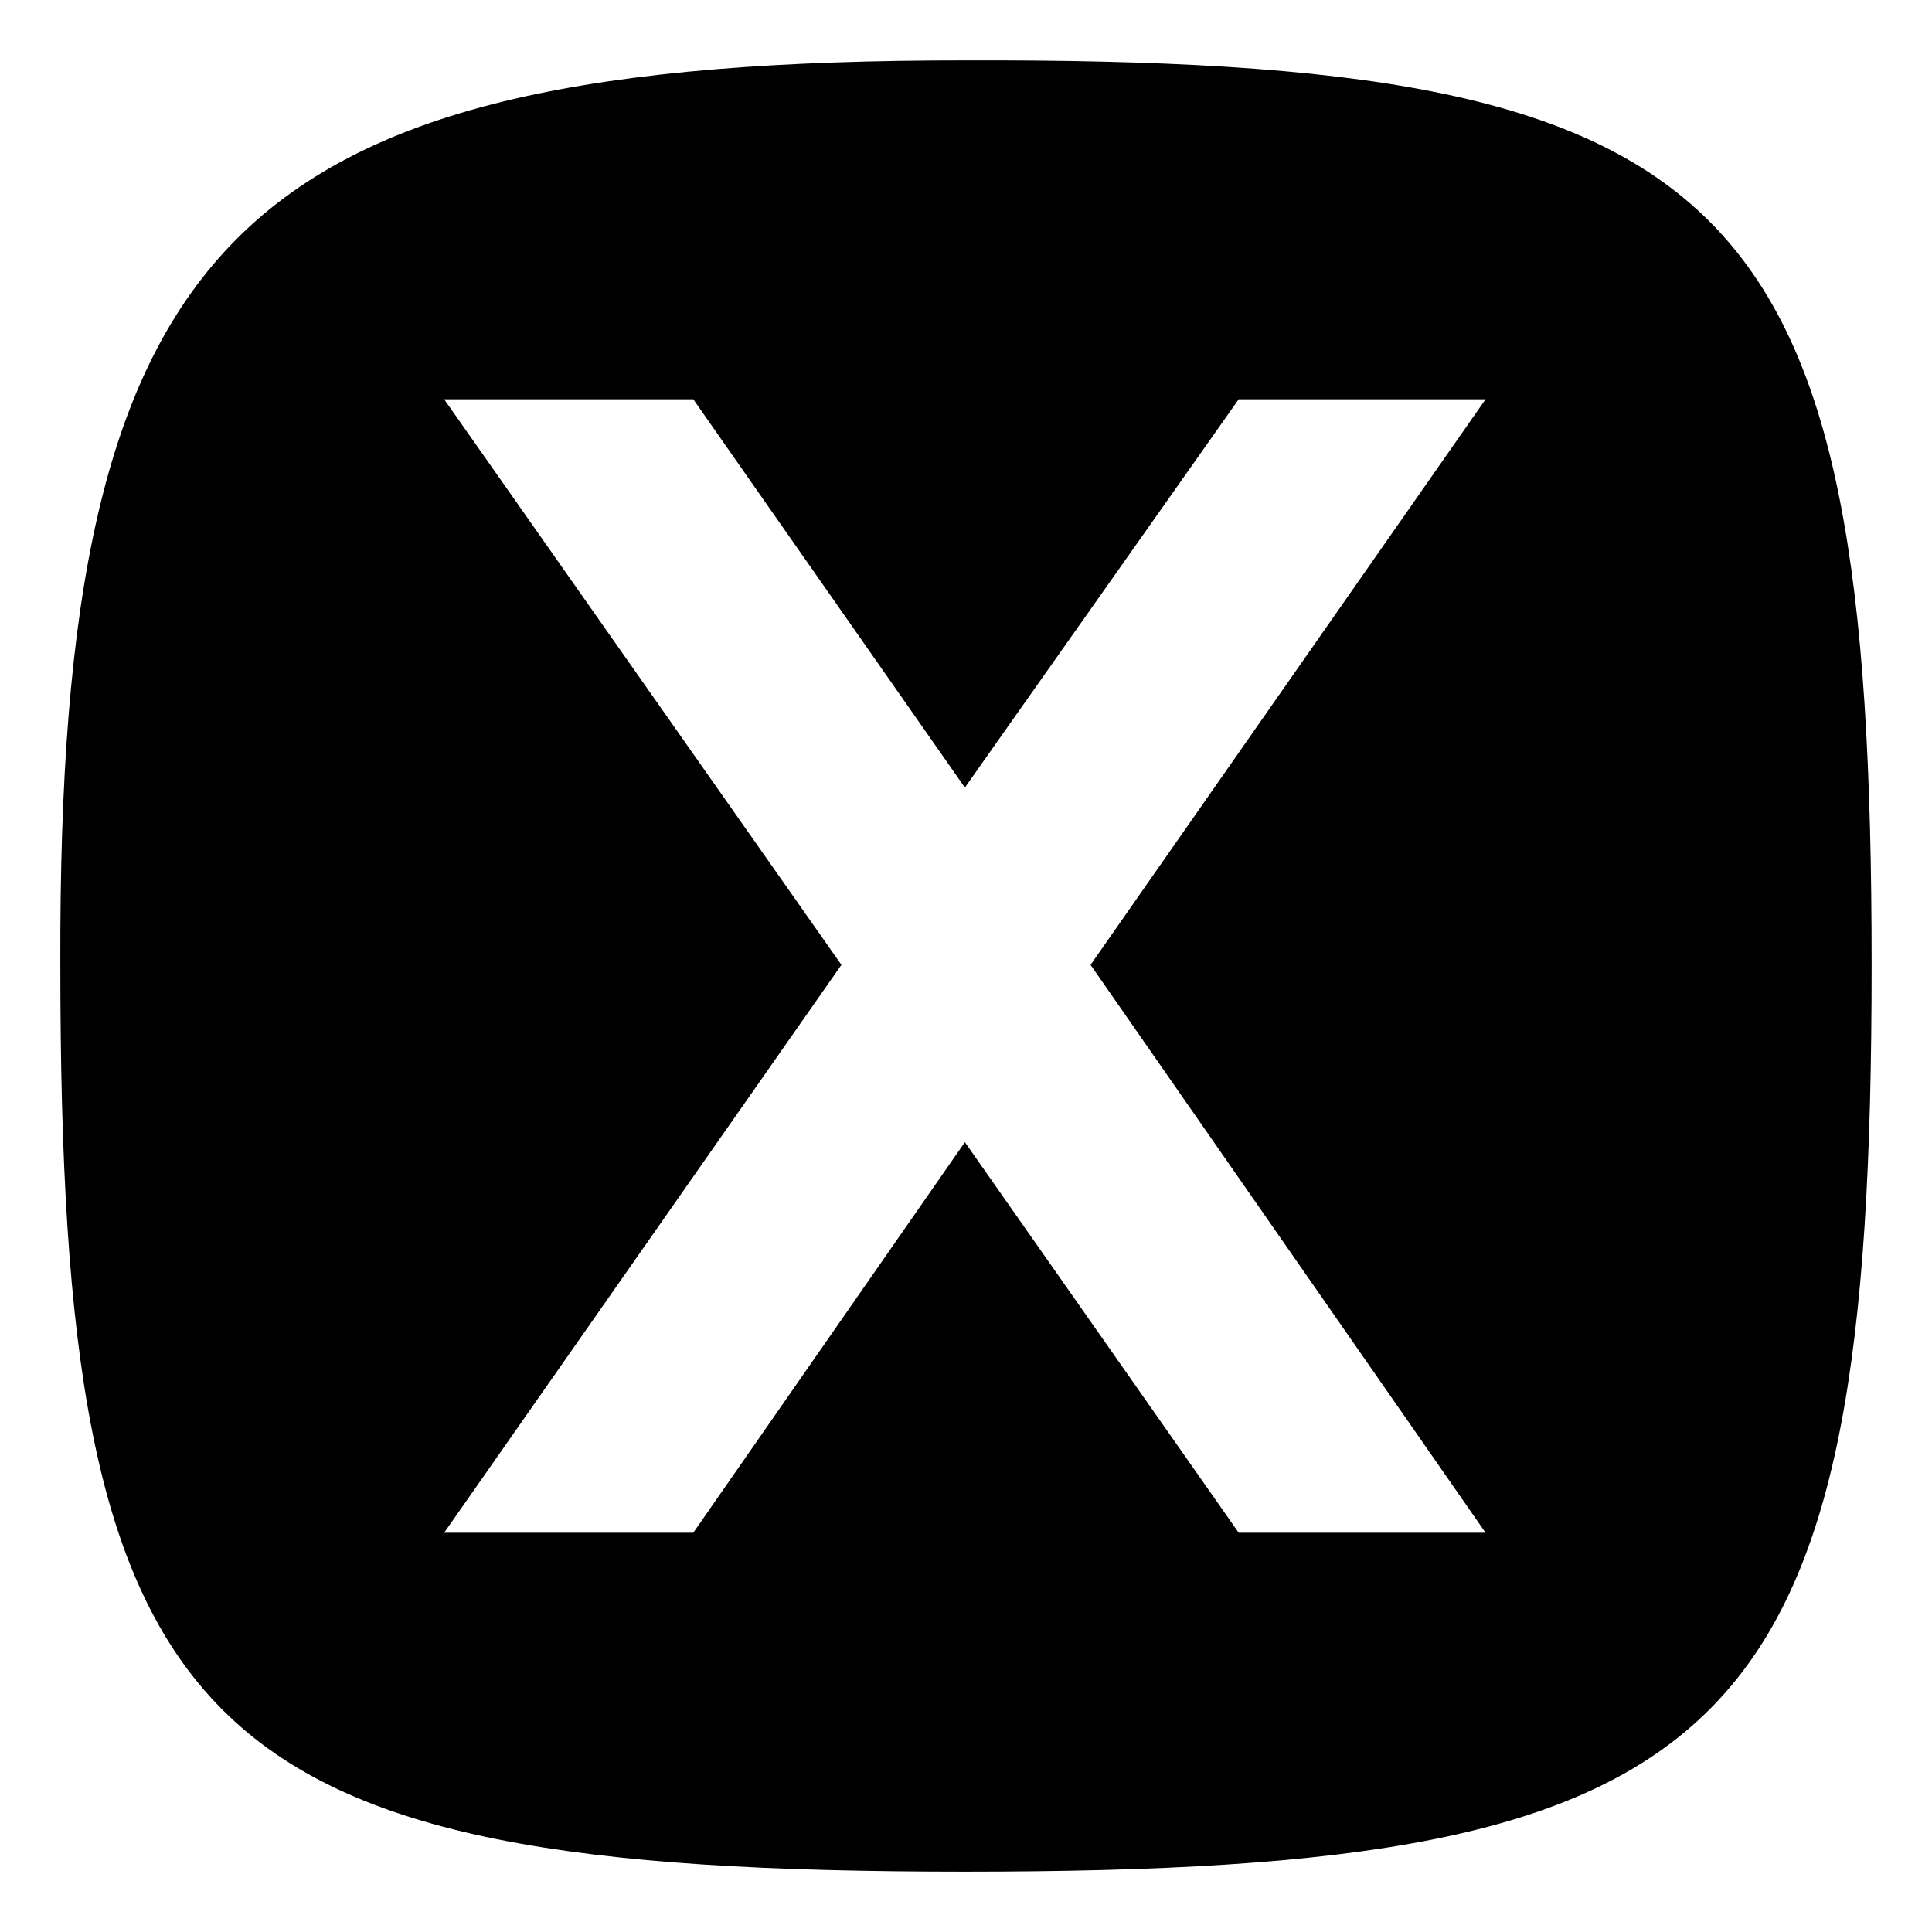 <?xml version="1.0" encoding="UTF-8"?>
<!-- Uploaded to: SVG Repo, www.svgrepo.com, Generator: SVG Repo Mixer Tools -->
<svg fill="#000000" width="800px" height="800px" version="1.1" viewBox="144 144 512 512" xmlns="http://www.w3.org/2000/svg">
 <path d="m399.7 640.01c-205.21 0-239.71-34.5-239.71-240.3-0.594-193.91 45.801-239.71 239.71-239.71 205.8-0.594 240.3 34.5 240.3 239.71 0 205.8-34.5 240.3-240.3 240.3zm0-287.3 72.566-102.9h65.43l-104.69 149.89 104.69 150.49h-65.43l-72.566-103.5-71.973 103.5h-66.023l105.28-150.49-105.28-149.89h66.023z" fill-rule="evenodd"/>
</svg>